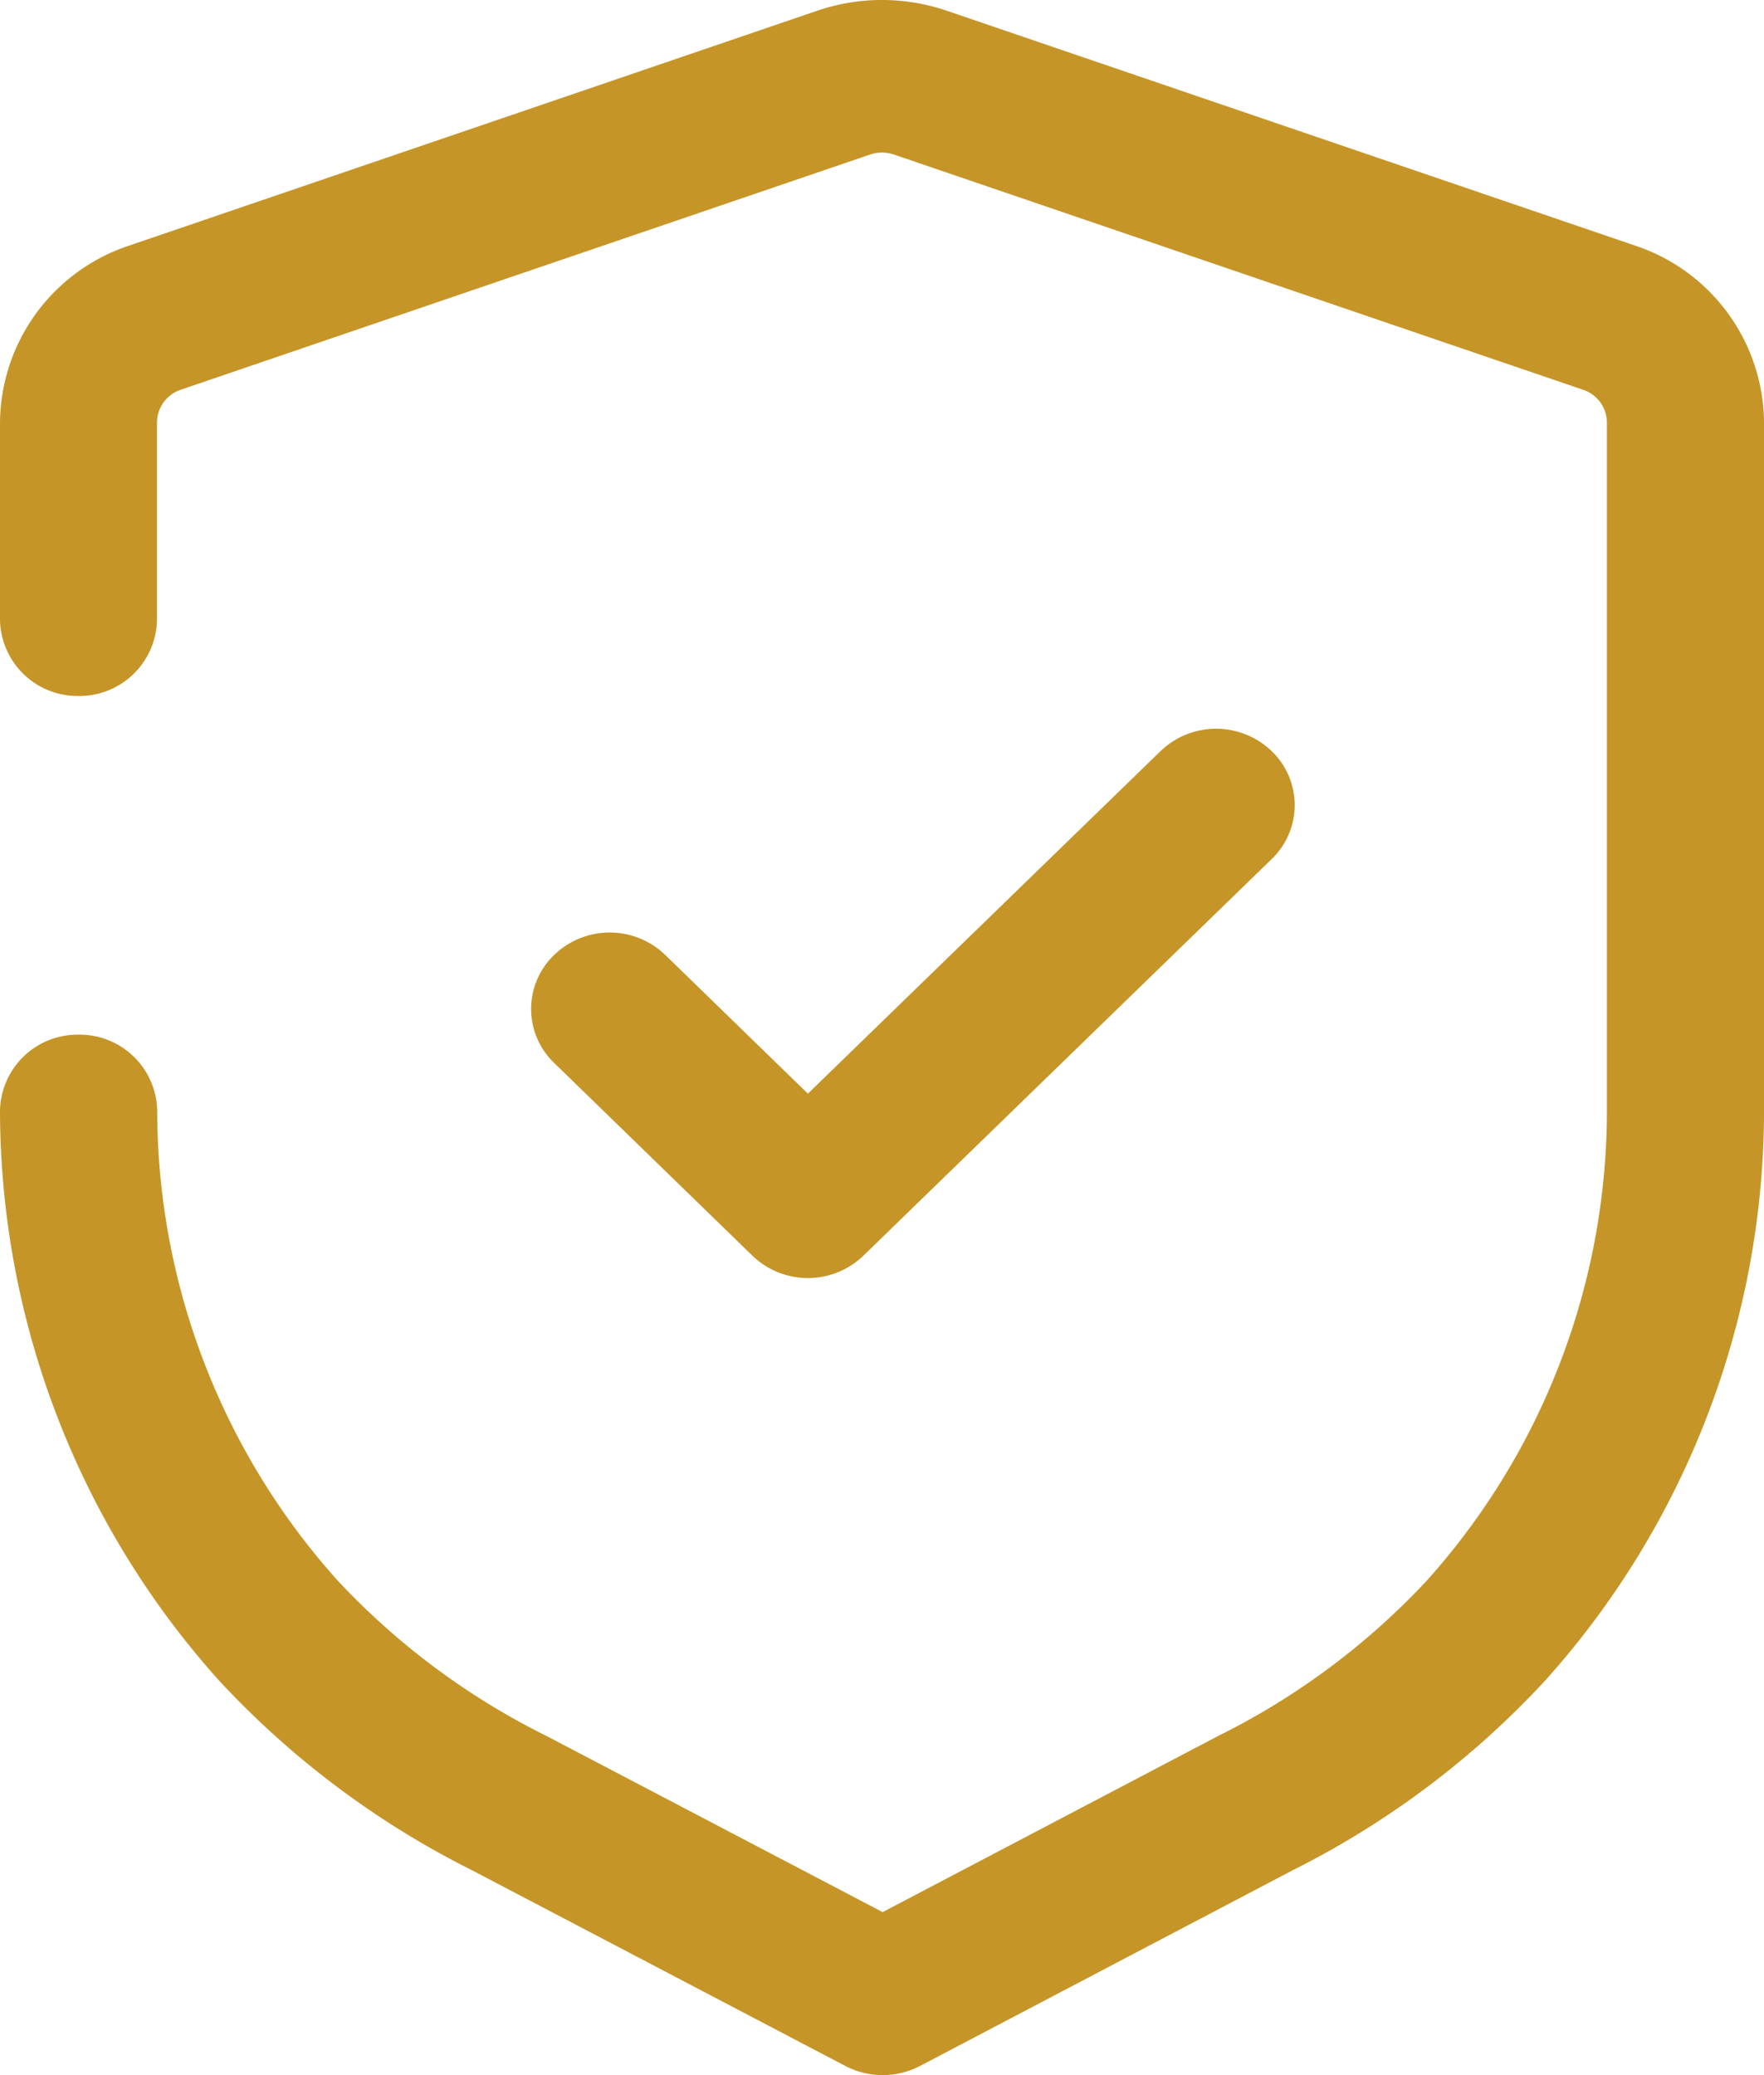 <svg xmlns="http://www.w3.org/2000/svg" width="47.599" height="55.998" viewBox="0 0 47.599 55.998"><path d="M22.076.281a5.416,5.416,0,0,1,3.446,0l18.6,6.347A5.074,5.074,0,0,1,47.6,11.4V29.993a23.061,23.061,0,0,1-5.9,15.352,23.751,23.751,0,0,1-6.826,5.129L24.825,55.752a2.181,2.181,0,0,1-2.014,0L12.738,50.471a23.854,23.854,0,0,1-6.831-5.124A23.079,23.079,0,0,1,0,29.982a2.093,2.093,0,0,1,2.121-2.061,2.093,2.093,0,0,1,2.121,2.061A19.019,19.019,0,0,0,9.108,42.649a19.632,19.632,0,0,0,5.644,4.2L23.817,51.6l9.044-4.749a19.587,19.587,0,0,0,5.642-4.2A19.011,19.011,0,0,0,43.36,29.993V11.4a.938.938,0,0,0-.643-.882L24.119,4.17a1,1,0,0,0-.64,0l-18.6,6.347a.938.938,0,0,0-.643.882v5.32a2.094,2.094,0,0,1-2.121,2.063A2.094,2.094,0,0,1,0,16.719V11.4A5.077,5.077,0,0,1,3.481,6.629ZM31.315,20.27a2.164,2.164,0,0,1,3,0,2.019,2.019,0,0,1,0,2.912L23.3,33.883a2.158,2.158,0,0,1-3,0l-5.348-5.2a2.019,2.019,0,0,1,0-2.912,2.158,2.158,0,0,1,3,0L21.8,29.513Z" fill="#c59528"></path></svg>